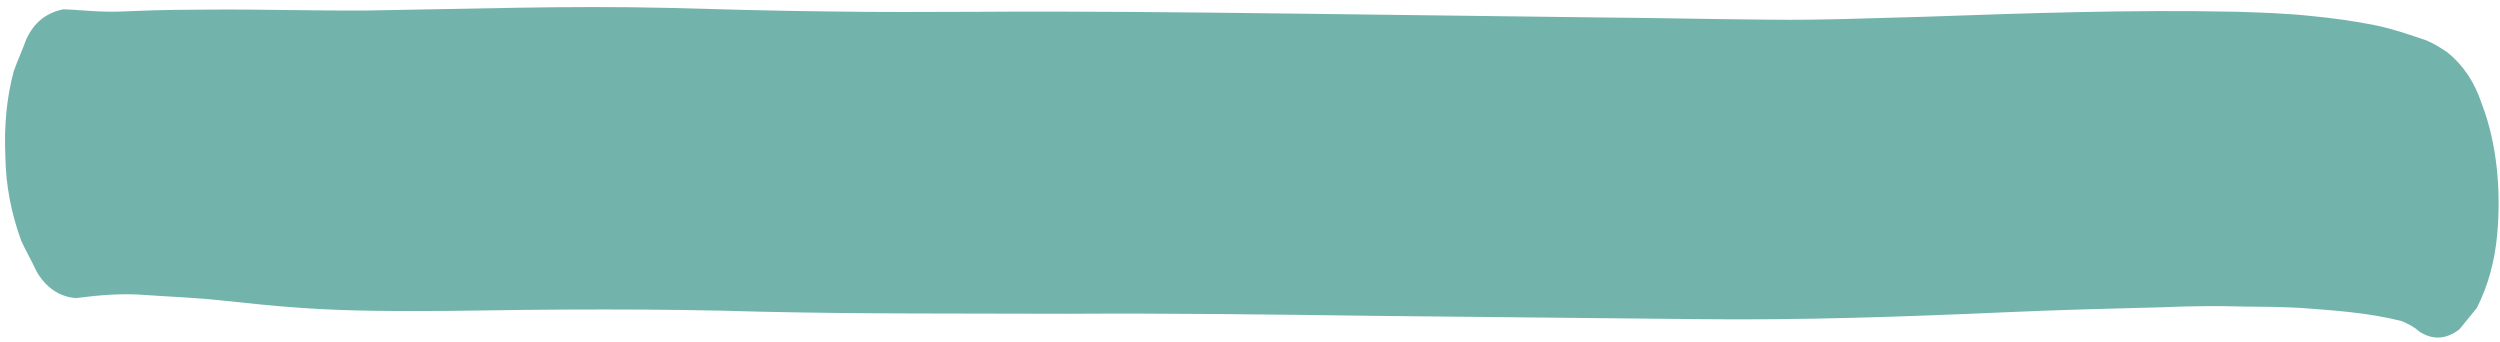 <svg width="256" height="35" viewBox="0 0 256 35" fill="none" xmlns="http://www.w3.org/2000/svg">
<path d="M245.934 32.88C242.602 32.027 239.029 31.785 235.633 31.535C233.669 31.422 231.798 31.405 229.838 31.392C227.074 31.314 224.314 31.336 221.47 31.462C216.133 31.599 210.884 31.731 205.552 31.968C194.975 32.436 184.393 32.805 173.701 32.679C162.653 32.568 151.694 32.453 140.646 32.342C130.22 32.203 119.795 32.065 109.289 32.13C98.868 32.092 88.362 32.157 77.932 31.918C67.231 31.592 56.547 31.665 45.868 31.838C40.793 31.863 35.718 31.887 30.625 31.512C27.945 31.331 25.35 31.046 22.666 30.764C20.071 30.479 17.484 30.393 14.893 30.208C12.48 30.014 10.174 30.217 7.783 30.523C6.085 30.398 4.708 29.458 3.744 27.799C3.251 26.72 2.673 25.744 2.18 24.665C1.167 21.907 0.594 19.03 0.55 16.029C0.418 13.032 0.645 10.119 1.41 7.282C1.805 6.164 2.294 5.141 2.69 4.022C3.503 2.285 4.708 1.33 6.472 0.952C7.81 0.993 9.063 1.137 10.401 1.178C11.561 1.227 12.805 1.172 13.96 1.121C16.538 1.006 19.031 0.996 21.613 0.982C26.955 0.945 32.217 1.112 37.558 1.076C47.882 0.918 58.197 0.561 68.449 0.808C73.977 0.963 79.506 1.118 85.03 1.174C90.02 1.253 95.095 1.228 100.082 1.207C110.765 1.134 121.457 1.261 132.15 1.388C142.664 1.522 153.268 1.653 163.782 1.787C169.573 1.831 175.457 1.971 181.247 2.014C186.505 2.082 191.66 1.853 196.908 1.721C207.579 1.348 218.249 0.975 228.946 1.202C231.621 1.283 234.207 1.369 236.803 1.654C238.949 1.859 241.1 2.164 243.166 2.573C244.784 2.902 246.41 3.431 247.948 3.963C248.85 4.223 249.765 4.783 250.592 5.347C252.254 6.675 253.4 8.426 254.12 10.596C255.728 14.729 256.127 19.716 255.699 24.14C255.459 26.753 254.77 29.286 253.623 31.539C253.032 32.266 252.44 32.992 251.849 33.719C250.471 34.782 249.049 34.844 247.672 33.905C247.299 33.521 246.57 33.153 245.934 32.88Z" fill="#72B4AB"/>
</svg>
